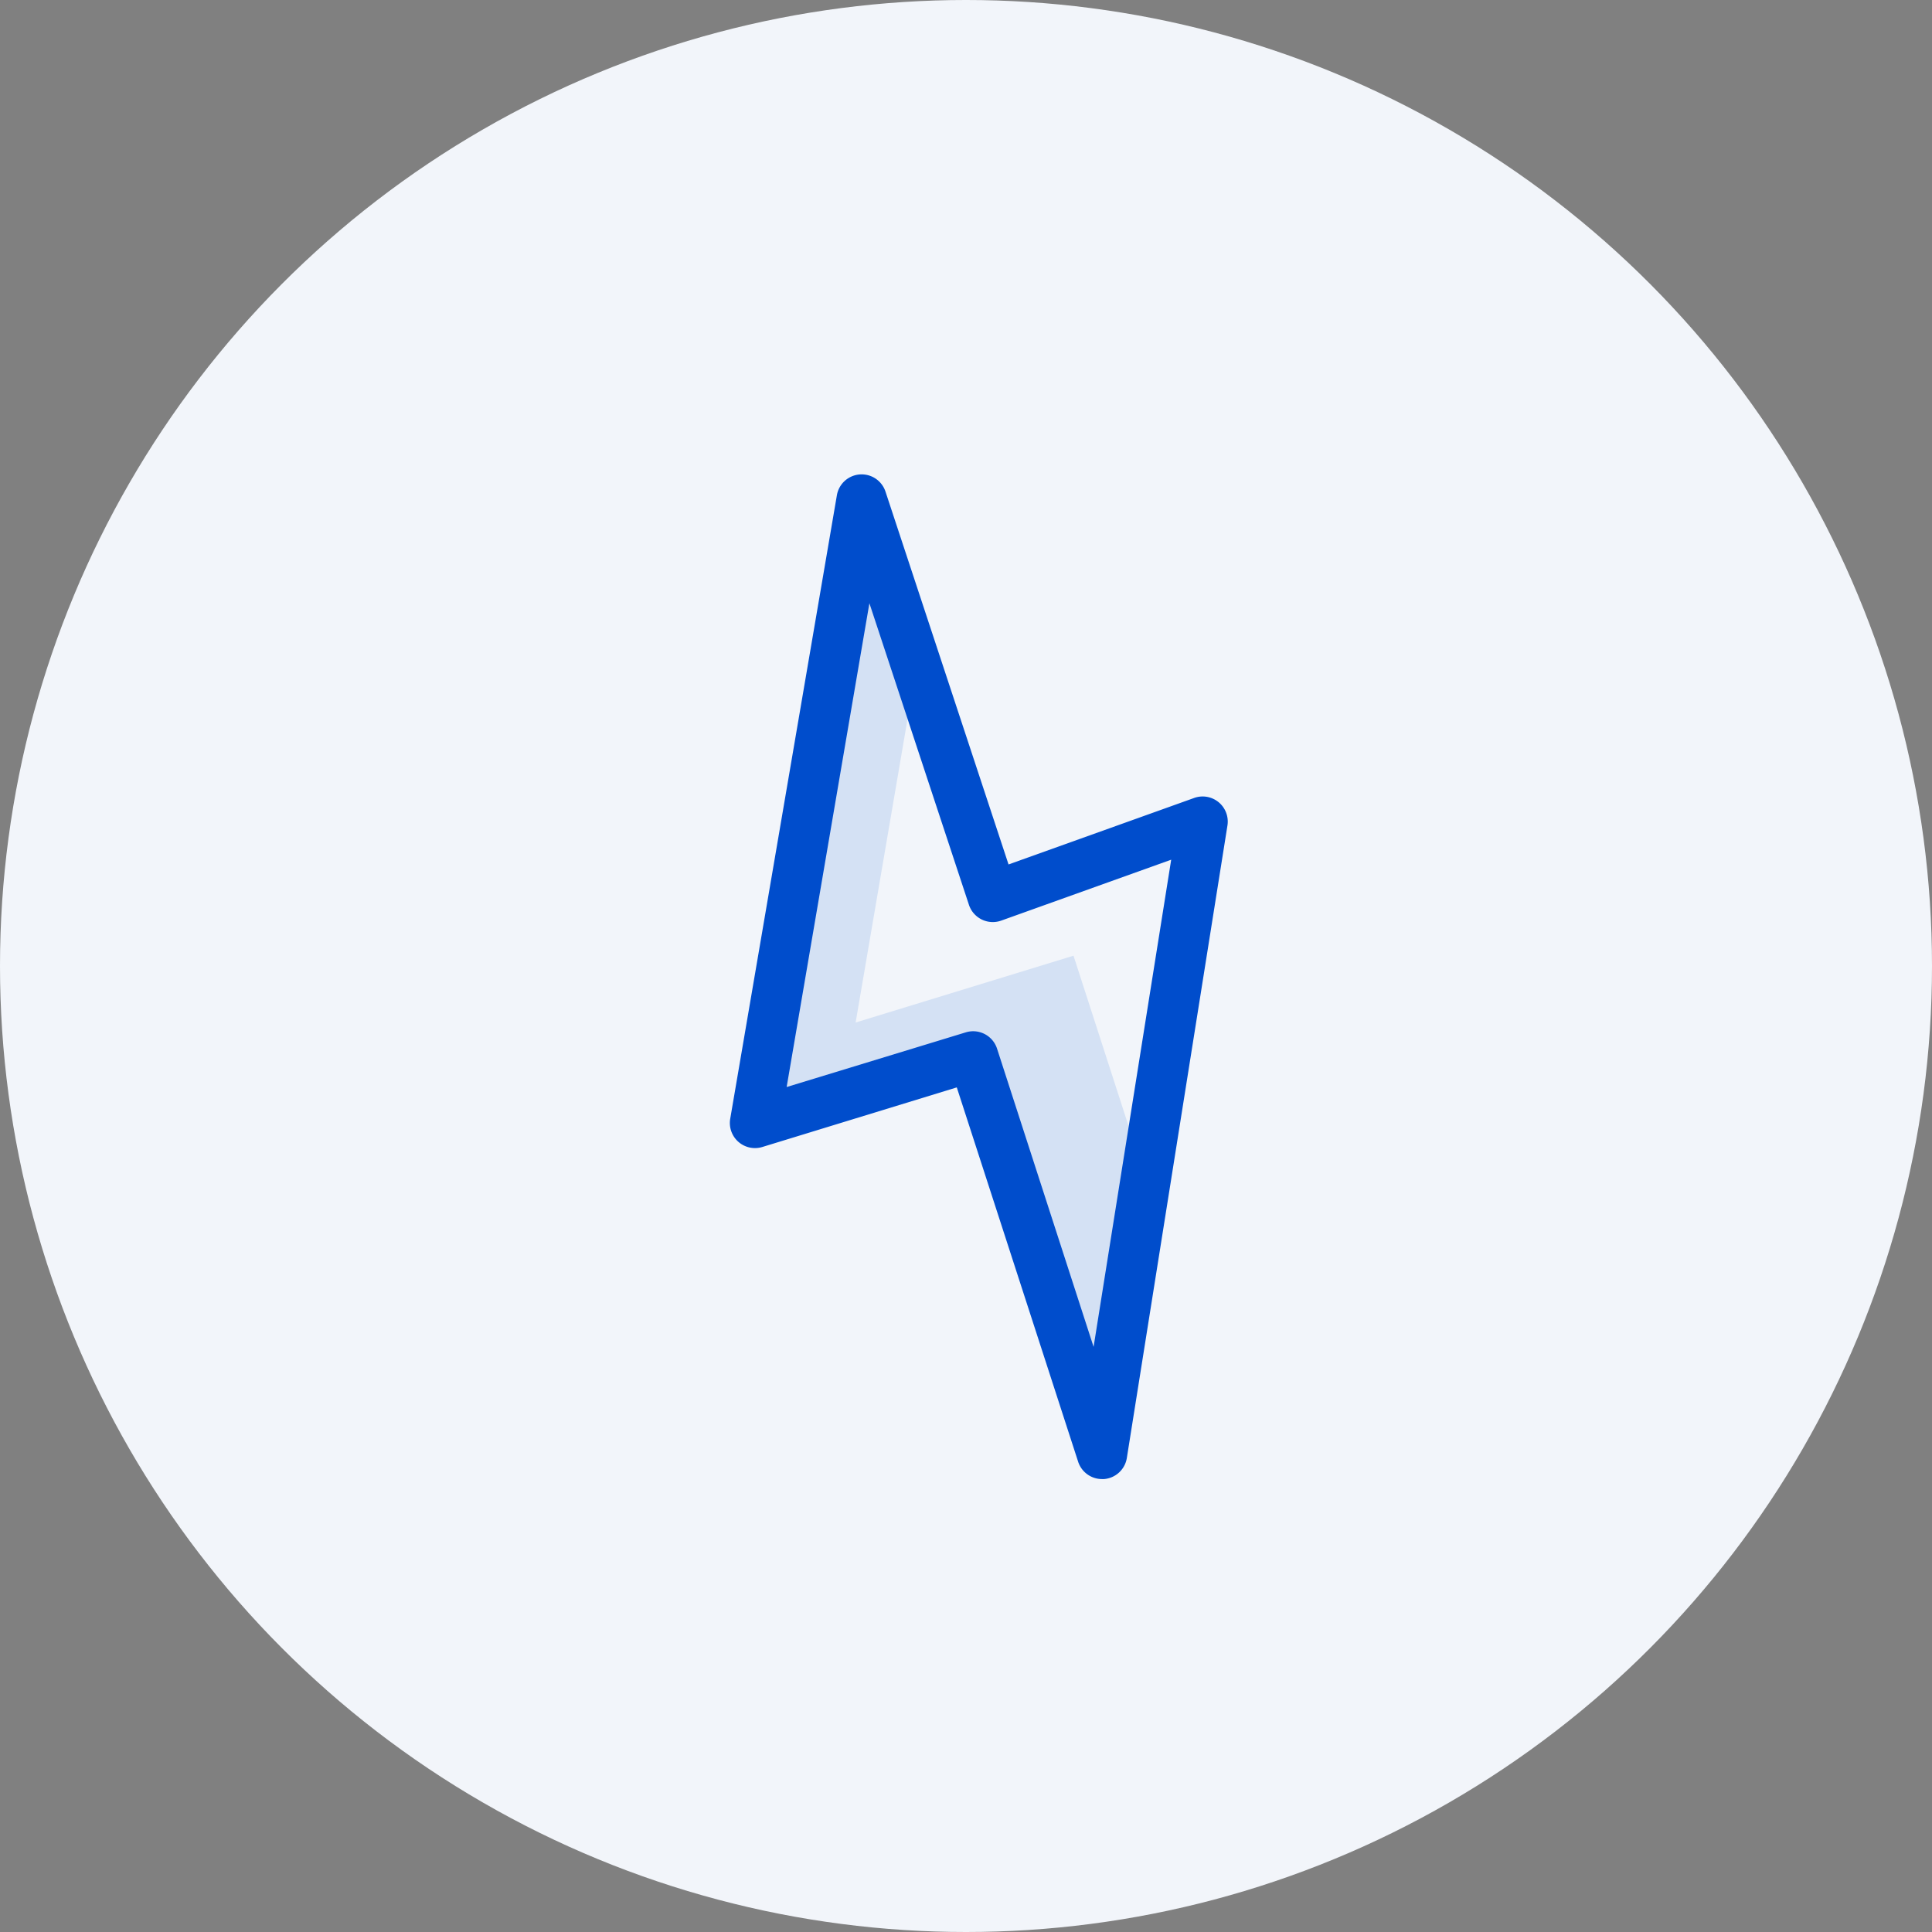 <svg xmlns="http://www.w3.org/2000/svg" width="48" height="48" viewBox="0 0 48 48"><rect x="0" y="0" width="48" height="48" fill="#808080" stroke="none"/><g transform="translate(-145 -978)"><g transform="translate(0 -177)"><circle cx="24" cy="24" r="24" transform="translate(145 1155)" fill="#f2f5fa"></circle></g><g transform="translate(162.635 989.787)"><path d="M18.413,21.33,13,22.99l1.516-8.864L13.15,10,10.5,25.487l5.416-1.66,3.2,9.888,1.089-6.841Zm0,0" transform="translate(-9.377 -9.373)" fill="#d4e1f4"></path><path d="M12.643,8.145a.624.624,0,0,0-.609-.107L7.422,9.69,4.365.428a.624.624,0,0,0-1.208.09L.507,16.009a.624.624,0,0,0,.8.7l4.829-1.48,3.015,9.3a.624.624,0,0,0,.593.431l.049,0a.624.624,0,0,0,.568-.524l2.5-15.716A.624.624,0,0,0,12.643,8.145ZM9.535,21.676l-2.4-7.414a.624.624,0,0,0-.777-.4L1.909,15.22,3.965,3.2,6.437,10.69a.624.624,0,0,0,.789.4l.015-.005,4.222-1.513Zm0,0" transform="translate(0 0)" fill="#004dcc"></path></g></g></svg>